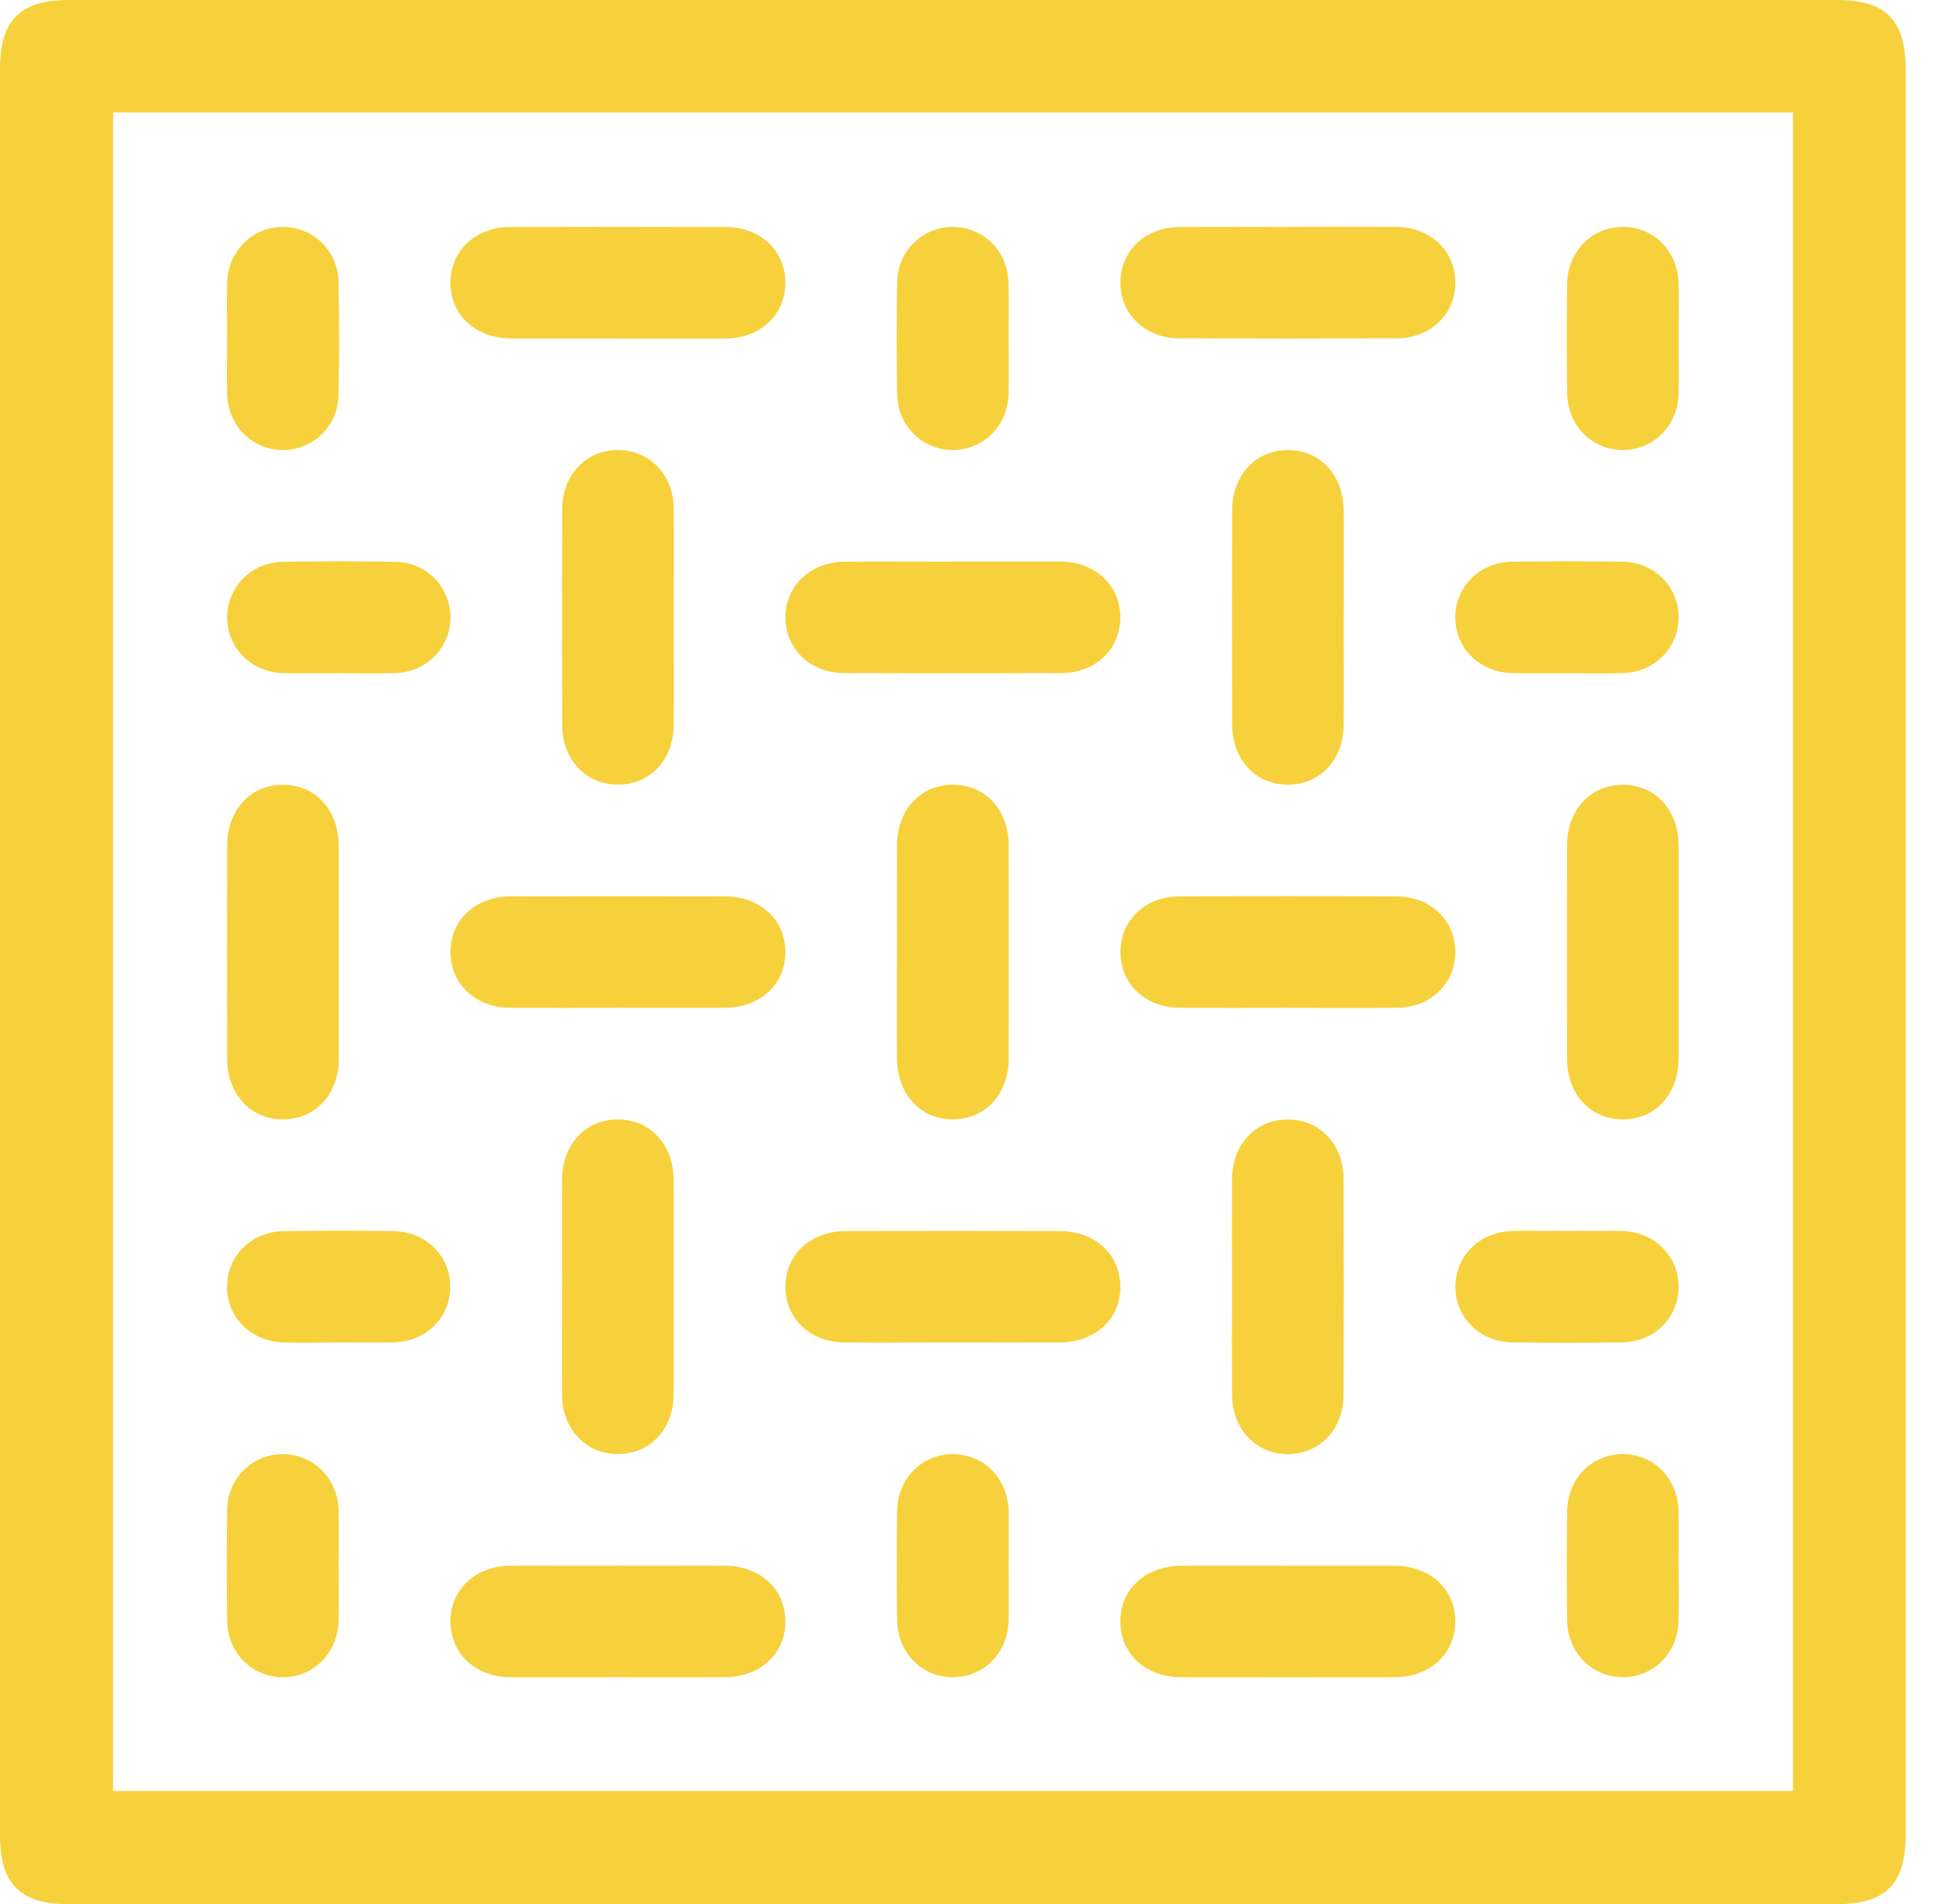 <svg width="38" height="37" viewBox="0 0 38 37" fill="none" xmlns="http://www.w3.org/2000/svg">
<g clip-path="url(#clip0_18_729)">
<path d="M0 18.461C0 12.754 0 7.046 0 1.339C0 0.392 0.391 0 1.335 0C12.781 0 24.228 0 35.674 0C36.64 0 37.023 0.386 37.023 1.361C37.023 12.788 37.023 24.216 37.023 35.642C37.023 36.612 36.638 37 35.671 37C24.225 37 12.778 37 1.33 37C0.391 37 0 36.606 0 35.657C0 29.925 0 24.193 0 18.461ZM2.197 2.184V34.801H34.833V2.184H2.197Z" fill="#F7D13B"/>
<path d="M6.582 18.497C6.582 19.195 6.586 19.891 6.582 20.589C6.577 21.262 6.127 21.744 5.509 21.751C4.876 21.758 4.415 21.269 4.413 20.576C4.409 19.193 4.41 17.811 4.413 16.429C4.415 15.734 4.872 15.245 5.503 15.249C6.134 15.253 6.579 15.741 6.582 16.442C6.584 17.126 6.582 17.812 6.582 18.497Z" fill="#F7D13B"/>
<path d="M24.982 19.584C24.296 19.584 23.611 19.588 22.925 19.584C22.255 19.578 21.771 19.125 21.767 18.507C21.762 17.889 22.246 17.42 22.91 17.417C24.317 17.411 25.726 17.411 27.133 17.417C27.797 17.42 28.279 17.892 28.273 18.51C28.267 19.115 27.793 19.575 27.147 19.583C26.425 19.59 25.704 19.584 24.982 19.584Z" fill="#F7D13B"/>
<path d="M25.018 30.423C25.704 30.423 26.389 30.421 27.075 30.423C27.778 30.426 28.266 30.866 28.272 31.497C28.277 32.129 27.79 32.588 27.095 32.591C25.711 32.595 24.327 32.595 22.945 32.591C22.252 32.59 21.761 32.131 21.765 31.5C21.77 30.87 22.259 30.427 22.96 30.424C23.646 30.421 24.33 30.424 25.016 30.424L25.018 30.423Z" fill="#F7D13B"/>
<path d="M25.019 4.407C25.717 4.407 26.415 4.403 27.112 4.407C27.784 4.412 28.267 4.863 28.273 5.481C28.279 6.101 27.797 6.571 27.131 6.574C25.724 6.58 24.316 6.58 22.909 6.574C22.244 6.571 21.762 6.101 21.767 5.483C21.771 4.866 22.256 4.413 22.926 4.409C23.624 4.405 24.322 4.409 25.019 4.409V4.407Z" fill="#F7D13B"/>
<path d="M11.969 32.591C11.283 32.591 10.598 32.596 9.912 32.591C9.241 32.587 8.757 32.135 8.751 31.517C8.746 30.886 9.236 30.426 9.928 30.424C11.312 30.421 12.696 30.421 14.078 30.424C14.773 30.426 15.262 30.883 15.258 31.516C15.252 32.147 14.766 32.588 14.062 32.591C13.364 32.594 12.667 32.591 11.969 32.591Z" fill="#F7D13B"/>
<path d="M13.089 12.034C13.089 12.719 13.094 13.405 13.089 14.09C13.084 14.76 12.631 15.243 12.012 15.246C11.394 15.251 10.925 14.767 10.923 14.103C10.917 12.696 10.917 11.289 10.923 9.883C10.925 9.22 11.399 8.738 12.017 8.744C12.622 8.751 13.082 9.226 13.088 9.87C13.095 10.591 13.089 11.313 13.089 12.034Z" fill="#F7D13B"/>
<path d="M26.105 11.995C26.105 12.693 26.109 13.389 26.105 14.087C26.101 14.758 25.649 15.242 25.031 15.248C24.398 15.253 23.939 14.764 23.937 14.071C23.934 12.688 23.934 11.306 23.937 9.924C23.938 9.229 24.397 8.741 25.029 8.746C25.66 8.75 26.102 9.238 26.106 9.94C26.109 10.624 26.106 11.31 26.106 11.995H26.105Z" fill="#F7D13B"/>
<path d="M18.513 26.087C17.815 26.087 17.118 26.092 16.42 26.087C15.748 26.083 15.265 25.631 15.259 25.014C15.253 24.382 15.744 23.922 16.436 23.921C17.82 23.918 19.203 23.918 20.586 23.921C21.28 23.922 21.77 24.38 21.765 25.012C21.76 25.643 21.273 26.085 20.57 26.087C19.884 26.09 19.199 26.087 18.513 26.087Z" fill="#F7D13B"/>
<path d="M18.549 10.912C19.235 10.912 19.92 10.908 20.606 10.912C21.278 10.917 21.761 11.37 21.765 11.988C21.77 12.607 21.288 13.076 20.622 13.079C19.215 13.085 17.807 13.085 16.4 13.079C15.737 13.076 15.253 12.604 15.259 11.986C15.265 11.37 15.75 10.918 16.42 10.914C17.129 10.909 17.84 10.914 18.549 10.914V10.912Z" fill="#F7D13B"/>
<path d="M23.935 25.001C23.935 24.303 23.931 23.607 23.935 22.909C23.939 22.239 24.394 21.755 25.012 21.753C25.63 21.748 26.099 22.23 26.102 22.896C26.108 24.303 26.108 25.71 26.102 27.115C26.099 27.778 25.626 28.262 25.008 28.255C24.39 28.247 23.939 27.765 23.935 27.092C23.931 26.395 23.935 25.698 23.935 25.001Z" fill="#F7D13B"/>
<path d="M10.918 24.976C10.918 24.291 10.915 23.605 10.918 22.921C10.923 22.246 11.367 21.762 11.985 21.752C12.617 21.742 13.085 22.23 13.086 22.921C13.091 24.314 13.091 25.71 13.086 27.104C13.084 27.772 12.622 28.254 12.002 28.254C11.383 28.254 10.924 27.772 10.918 27.104C10.912 26.394 10.918 25.685 10.918 24.976Z" fill="#F7D13B"/>
<path d="M17.427 18.505C17.427 17.807 17.424 17.111 17.427 16.413C17.432 15.74 17.879 15.256 18.497 15.248C19.13 15.239 19.594 15.728 19.596 16.42C19.6 17.802 19.6 19.185 19.596 20.567C19.594 21.263 19.14 21.753 18.507 21.75C17.876 21.748 17.43 21.259 17.426 20.56C17.423 19.875 17.426 19.189 17.426 18.505H17.427Z" fill="#F7D13B"/>
<path d="M32.613 18.5C32.613 19.185 32.616 19.871 32.613 20.555C32.61 21.258 32.167 21.745 31.537 21.751C30.905 21.757 30.446 21.268 30.444 20.573C30.442 19.191 30.442 17.808 30.444 16.426C30.446 15.732 30.906 15.243 31.537 15.249C32.168 15.255 32.61 15.743 32.613 16.445C32.616 17.129 32.613 17.815 32.613 18.5Z" fill="#F7D13B"/>
<path d="M12.007 19.584C11.309 19.584 10.611 19.588 9.914 19.584C9.242 19.58 8.759 19.128 8.751 18.512C8.744 17.88 9.235 17.419 9.927 17.417C11.31 17.414 12.694 17.414 14.076 17.417C14.773 17.419 15.261 17.875 15.258 18.507C15.253 19.138 14.765 19.581 14.063 19.584C13.377 19.587 12.693 19.584 12.007 19.584Z" fill="#F7D13B"/>
<path d="M11.983 6.577C11.297 6.577 10.613 6.58 9.927 6.577C9.235 6.573 8.744 6.113 8.751 5.482C8.757 4.865 9.242 4.412 9.914 4.41C11.309 4.406 12.704 4.406 14.1 4.41C14.771 4.412 15.253 4.869 15.258 5.487C15.261 6.107 14.78 6.572 14.113 6.577C13.403 6.583 12.693 6.577 11.983 6.579V6.577Z" fill="#F7D13B"/>
<path d="M4.412 6.573C4.412 6.212 4.403 5.852 4.413 5.492C4.431 4.878 4.9 4.412 5.49 4.409C6.079 4.406 6.566 4.869 6.577 5.48C6.592 6.212 6.592 6.946 6.577 7.679C6.564 8.288 6.074 8.751 5.484 8.744C4.895 8.737 4.429 8.271 4.413 7.656C4.403 7.295 4.412 6.935 4.412 6.574V6.573Z" fill="#F7D13B"/>
<path d="M30.421 13.081C30.073 13.081 29.724 13.088 29.375 13.079C28.741 13.063 28.266 12.589 28.273 11.985C28.279 11.397 28.748 10.926 29.363 10.915C30.084 10.904 30.806 10.904 31.527 10.915C32.142 10.926 32.608 11.4 32.611 11.991C32.614 12.581 32.151 13.059 31.54 13.079C31.168 13.092 30.795 13.082 30.423 13.082L30.421 13.081Z" fill="#F7D13B"/>
<path d="M6.544 26.088C6.207 26.088 5.871 26.093 5.534 26.088C4.892 26.076 4.416 25.616 4.41 25.014C4.405 24.41 4.881 23.931 5.515 23.922C6.224 23.912 6.933 23.912 7.643 23.922C8.28 23.931 8.753 24.409 8.747 25.012C8.741 25.617 8.268 26.075 7.624 26.086C7.263 26.093 6.903 26.086 6.543 26.086L6.544 26.088Z" fill="#F7D13B"/>
<path d="M6.571 13.081C6.211 13.081 5.849 13.089 5.49 13.079C4.879 13.06 4.413 12.586 4.413 11.997C4.413 11.409 4.881 10.927 5.492 10.917C6.224 10.904 6.958 10.902 7.692 10.917C8.285 10.93 8.741 11.403 8.751 11.979C8.761 12.57 8.3 13.055 7.692 13.078C7.32 13.092 6.946 13.081 6.574 13.081H6.571Z" fill="#F7D13B"/>
<path d="M30.439 23.919C30.799 23.919 31.16 23.912 31.52 23.921C32.136 23.937 32.604 24.4 32.611 24.989C32.618 25.594 32.147 26.075 31.511 26.085C30.802 26.095 30.093 26.095 29.383 26.085C28.747 26.076 28.272 25.603 28.275 24.998C28.278 24.395 28.754 23.931 29.392 23.919C29.741 23.912 30.09 23.919 30.439 23.919Z" fill="#F7D13B"/>
<path d="M6.58 30.449C6.58 30.798 6.587 31.146 6.579 31.494C6.561 32.126 6.082 32.6 5.479 32.591C4.89 32.582 4.422 32.113 4.413 31.497C4.403 30.776 4.402 30.055 4.413 29.334C4.423 28.722 4.903 28.257 5.493 28.256C6.082 28.256 6.557 28.719 6.577 29.331C6.589 29.703 6.58 30.077 6.58 30.449Z" fill="#F7D13B"/>
<path d="M19.596 30.42C19.596 30.78 19.604 31.141 19.594 31.501C19.577 32.118 19.114 32.584 18.523 32.591C17.92 32.598 17.438 32.123 17.429 31.489C17.419 30.78 17.419 30.072 17.429 29.363C17.438 28.726 17.912 28.253 18.517 28.256C19.122 28.259 19.583 28.733 19.596 29.375C19.603 29.724 19.596 30.071 19.596 30.42Z" fill="#F7D13B"/>
<path d="M32.613 30.421C32.613 30.782 32.621 31.142 32.611 31.503C32.594 32.118 32.128 32.584 31.539 32.59C30.935 32.595 30.455 32.121 30.446 31.487C30.436 30.777 30.436 30.07 30.446 29.36C30.455 28.725 30.932 28.25 31.536 28.256C32.139 28.26 32.6 28.735 32.611 29.376C32.619 29.725 32.611 30.073 32.611 30.421H32.613Z" fill="#F7D13B"/>
<path d="M32.613 6.606C32.613 6.955 32.62 7.304 32.611 7.651C32.594 8.268 32.132 8.735 31.543 8.744C30.939 8.753 30.456 8.278 30.446 7.645C30.436 6.936 30.436 6.228 30.446 5.519C30.455 4.882 30.927 4.407 31.532 4.409C32.137 4.41 32.6 4.885 32.613 5.525C32.62 5.885 32.613 6.246 32.613 6.606Z" fill="#F7D13B"/>
<path d="M19.596 6.58C19.596 6.941 19.604 7.301 19.594 7.661C19.575 8.275 19.106 8.741 18.517 8.744C17.928 8.747 17.442 8.282 17.43 7.672C17.416 6.939 17.416 6.205 17.43 5.473C17.442 4.865 17.934 4.402 18.523 4.409C19.098 4.416 19.568 4.871 19.591 5.463C19.606 5.835 19.594 6.208 19.594 6.58H19.596Z" fill="#F7D13B"/>
</g>
<defs>
<clipPath id="clip0_18_729">
<rect width="37.023" height="37" fill="white"/>
</clipPath>
</defs>
</svg>
